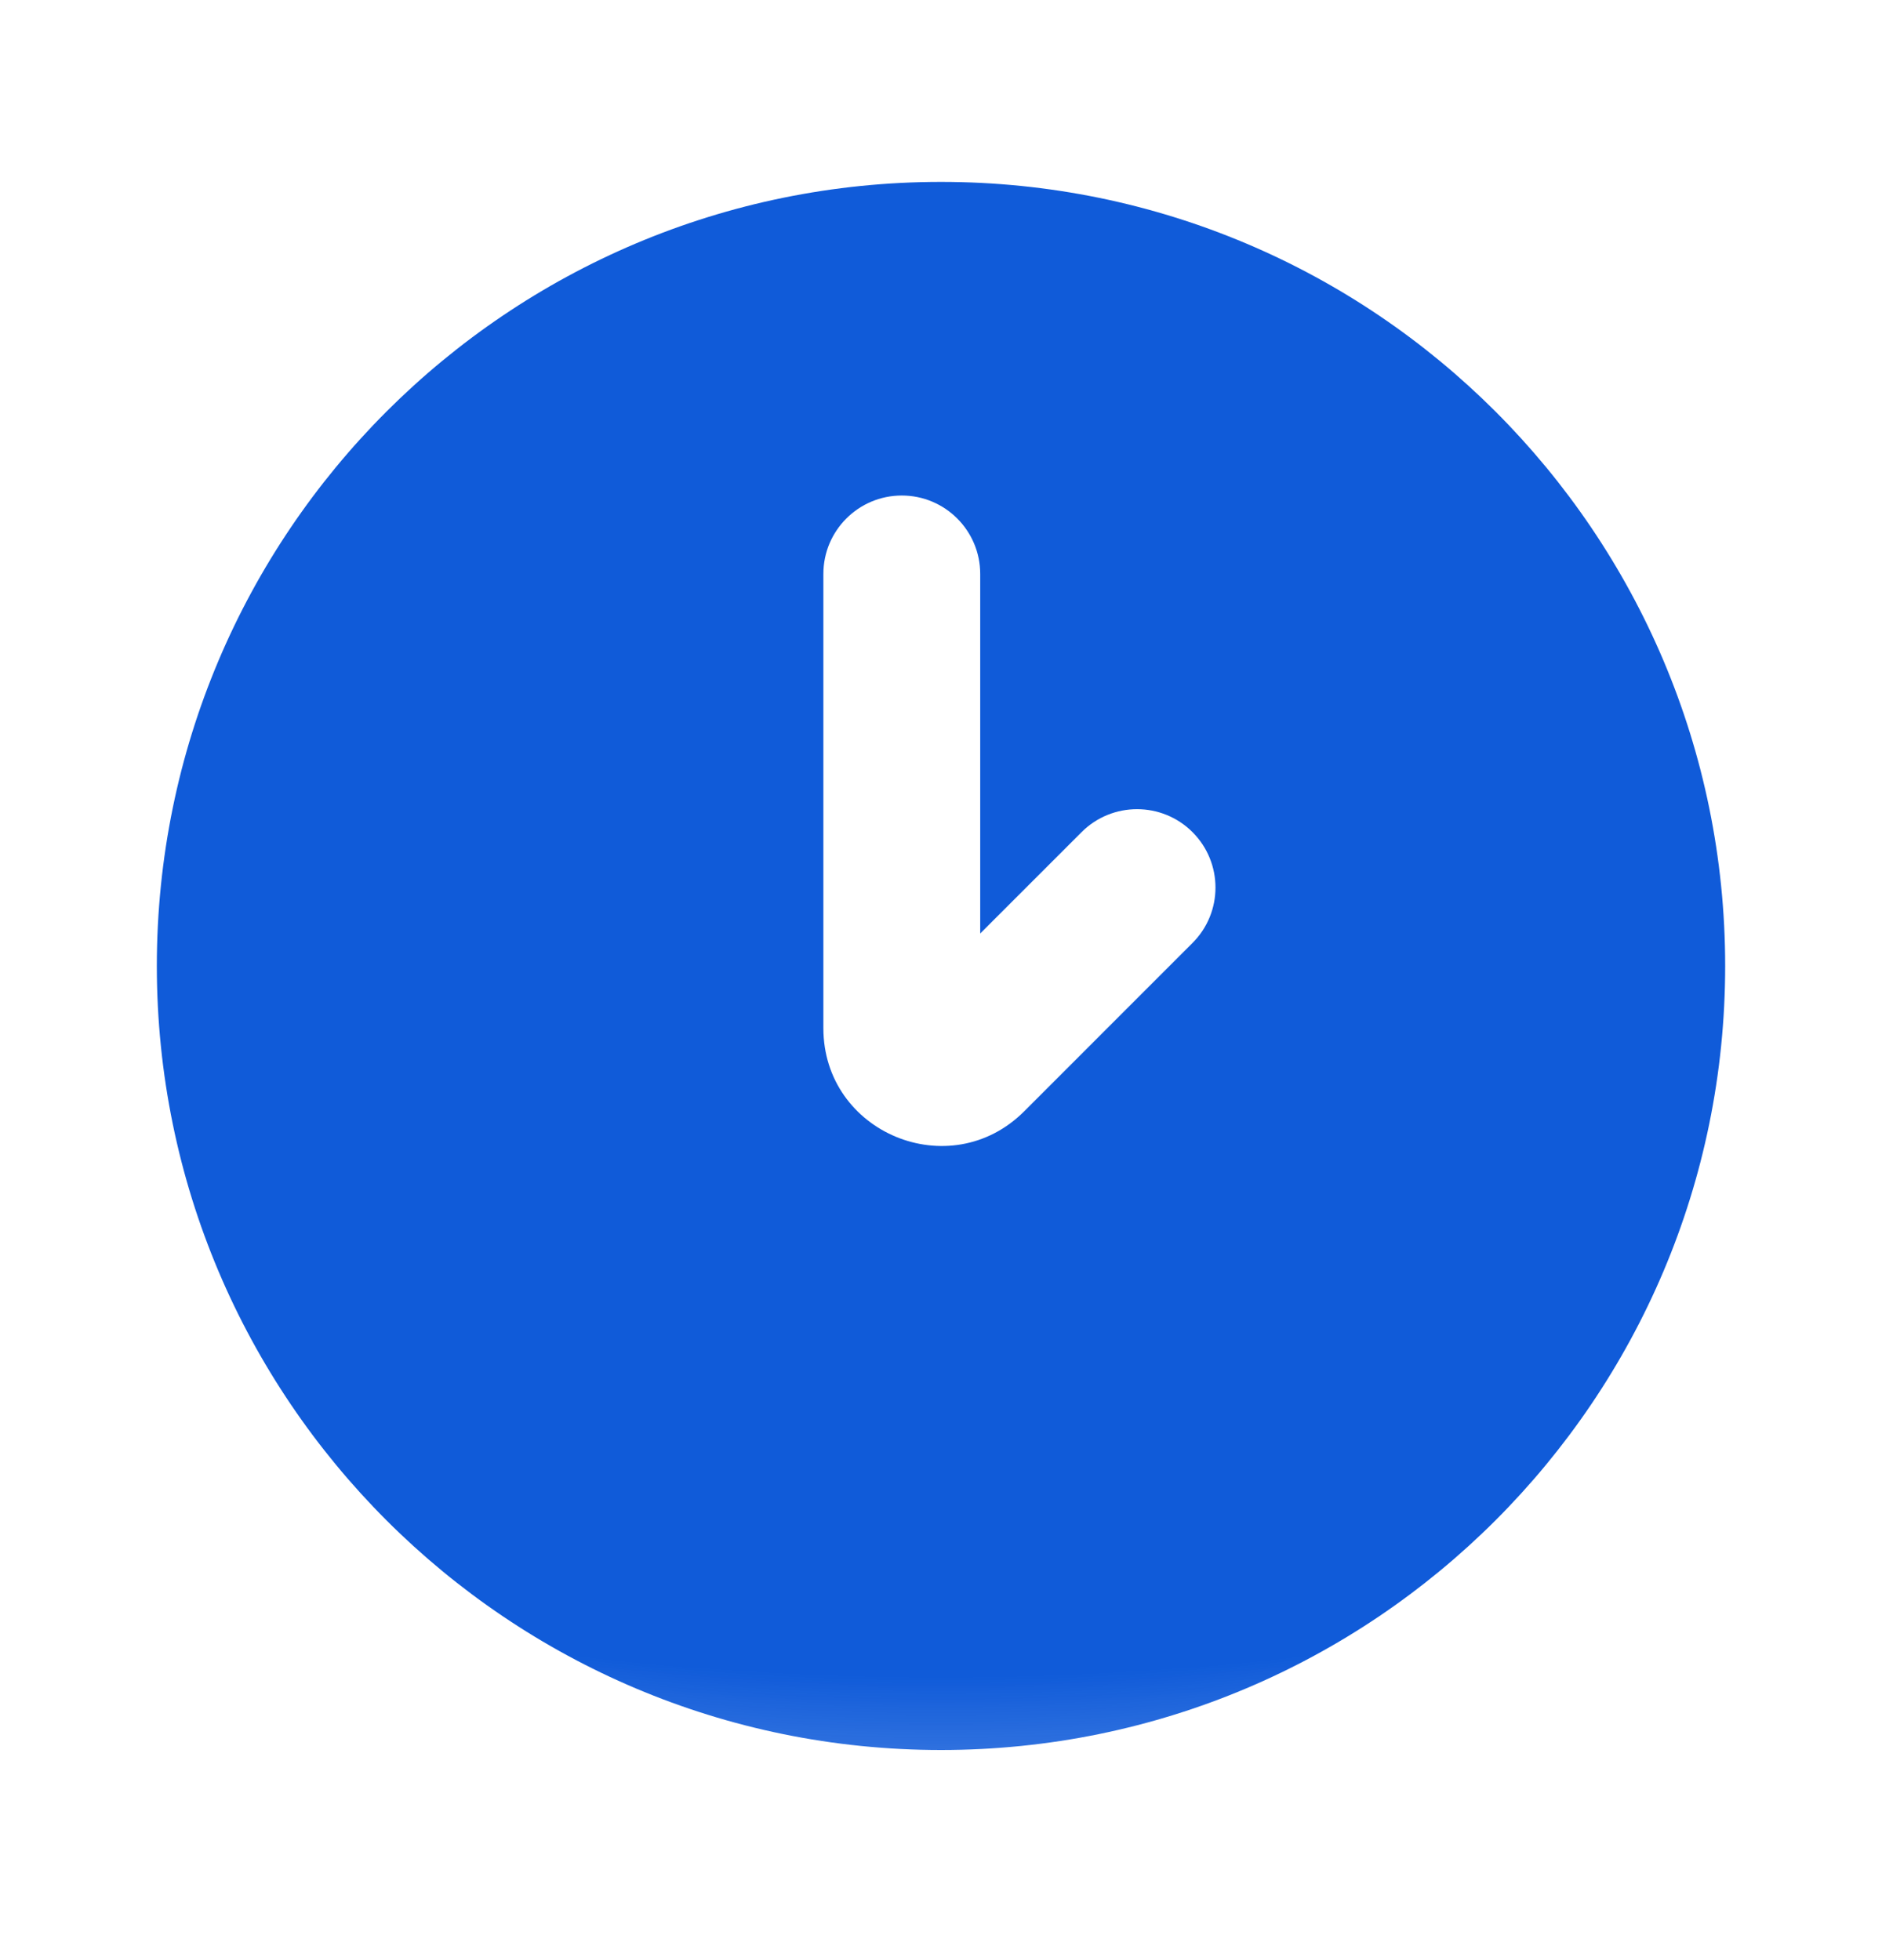 <svg width="24" height="25" viewBox="0 0 24 25" fill="none" xmlns="http://www.w3.org/2000/svg">
<path fill-rule="evenodd" clip-rule="evenodd" d="M12 22.32C6.477 22.32 2 17.843 2 12.32C2 6.797 6.477 2.32 12 2.32C17.523 2.32 22 6.797 22 12.32C22 17.843 17.523 22.32 12 22.32ZM12.5 7.32C12.5 6.768 12.052 6.32 11.5 6.32C10.948 6.32 10.5 6.768 10.5 7.32V13.113C10.5 14.45 12.116 15.119 13.061 14.174L15.207 12.027C15.598 11.637 15.598 11.004 15.207 10.613C14.817 10.223 14.183 10.223 13.793 10.613L12.5 11.906V7.32Z" fill="url(#paint0_radial_7793_29384)"/>
<defs>
<radialGradient id="paint0_radial_7793_29384" cx="0" cy="0" r="1" gradientUnits="userSpaceOnUse" gradientTransform="translate(12 4.36) rotate(90) scale(27.182 42.888)">
<stop offset="0.624" stop-color="#105BD9"/>
<stop offset="0.885" stop-color="#3E7DE5" stop-opacity="0.2"/>
<stop offset="1" stop-color="#105BD9"/>
</radialGradient>
</defs>
</svg>
